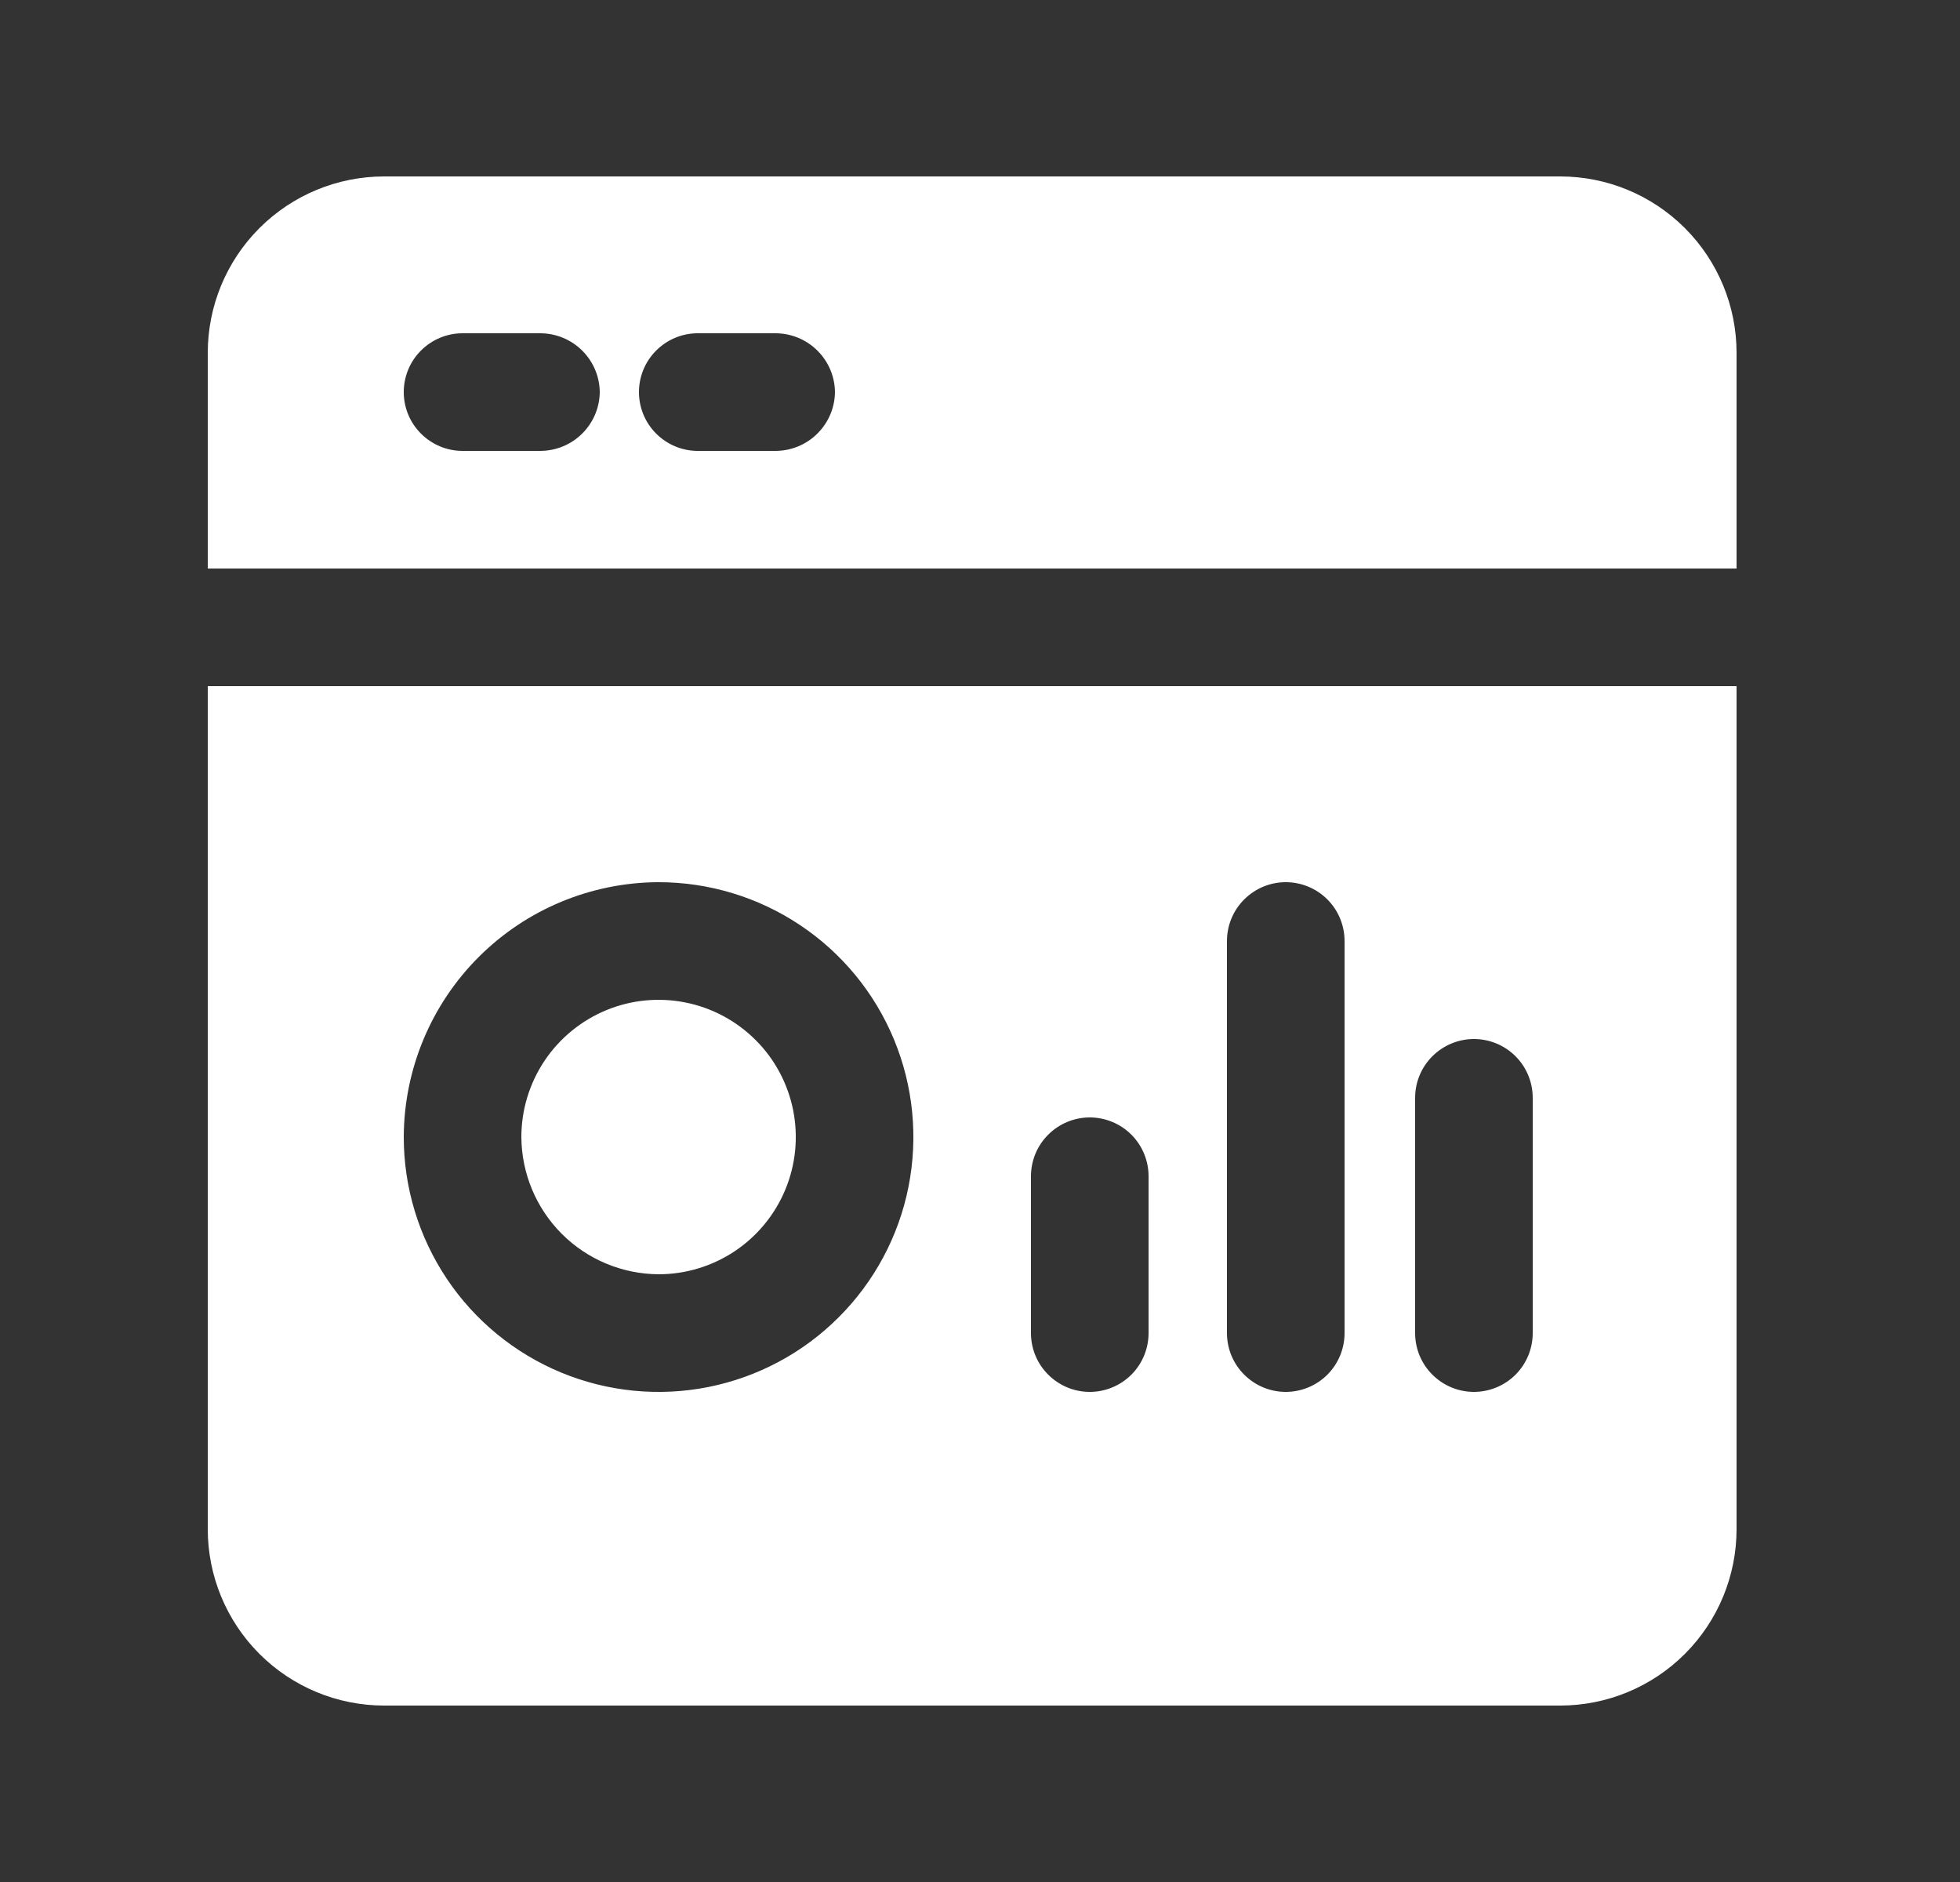<svg width="25" height="24" viewBox="0 0 25 24" fill="none" xmlns="http://www.w3.org/2000/svg">
<rect x="0" y="0" width="25" height="24" fill="#333333" stroke="none"/>
<path d="M6.65 14.5C6.65 14.154 6.753 13.816 6.945 13.528C7.138 13.24 7.411 13.016 7.731 12.883C8.05 12.751 8.402 12.716 8.742 12.784C9.081 12.851 9.393 13.018 9.638 13.263C9.883 13.507 10.049 13.819 10.117 14.159C10.184 14.498 10.15 14.85 10.017 15.17C9.885 15.489 9.66 15.763 9.373 15.955C9.085 16.147 8.747 16.25 8.4 16.25C7.937 16.247 7.493 16.062 7.166 15.735C6.838 15.407 6.653 14.963 6.65 14.5ZM2.65 8.75H22.15V19.5C22.15 20.097 21.913 20.669 21.491 21.091C21.069 21.513 20.497 21.75 19.9 21.75H4.9C4.304 21.75 3.731 21.513 3.309 21.091C2.887 20.669 2.65 20.097 2.65 19.5V8.75ZM18.05 17C18.05 17.199 18.129 17.39 18.27 17.53C18.411 17.671 18.602 17.75 18.8 17.75C18.999 17.75 19.19 17.671 19.331 17.53C19.471 17.39 19.55 17.199 19.55 17V14C19.55 13.801 19.471 13.61 19.331 13.47C19.19 13.329 18.999 13.25 18.8 13.25C18.602 13.25 18.411 13.329 18.27 13.47C18.129 13.61 18.05 13.801 18.05 14V17ZM15.65 17C15.65 17.199 15.729 17.39 15.87 17.53C16.011 17.671 16.201 17.75 16.4 17.75C16.599 17.75 16.79 17.671 16.931 17.53C17.071 17.39 17.15 17.199 17.15 17V12C17.15 11.801 17.071 11.61 16.931 11.47C16.79 11.329 16.599 11.25 16.4 11.25C16.201 11.25 16.011 11.329 15.87 11.47C15.729 11.61 15.65 11.801 15.65 12V17ZM13.15 17C13.15 17.199 13.229 17.39 13.37 17.53C13.511 17.671 13.701 17.75 13.9 17.75C14.099 17.75 14.29 17.671 14.431 17.53C14.571 17.39 14.65 17.199 14.65 17V15C14.65 14.801 14.571 14.61 14.431 14.47C14.29 14.329 14.099 14.25 13.9 14.25C13.701 14.25 13.511 14.329 13.37 14.47C13.229 14.61 13.15 14.801 13.15 15V17ZM5.15 14.5C5.15 15.143 5.341 15.771 5.698 16.306C6.055 16.84 6.563 17.257 7.157 17.503C7.751 17.749 8.404 17.813 9.034 17.688C9.665 17.562 10.244 17.253 10.698 16.798C11.153 16.344 11.463 15.764 11.588 15.134C11.713 14.504 11.649 13.85 11.403 13.256C11.157 12.662 10.741 12.155 10.206 11.798C9.672 11.441 9.043 11.25 8.4 11.25C7.539 11.253 6.714 11.596 6.105 12.205C5.496 12.814 5.153 13.639 5.15 14.5ZM22.15 4.5V7.25H2.65V4.5C2.65 3.903 2.887 3.331 3.309 2.909C3.731 2.487 4.304 2.25 4.9 2.25H19.9C20.497 2.25 21.069 2.487 21.491 2.909C21.913 3.331 22.15 3.903 22.15 4.5ZM7.65 5C7.648 4.802 7.568 4.613 7.428 4.473C7.288 4.332 7.098 4.253 6.9 4.25H5.9C5.701 4.25 5.511 4.329 5.37 4.47C5.229 4.61 5.15 4.801 5.15 5C5.15 5.199 5.229 5.39 5.37 5.53C5.511 5.671 5.701 5.75 5.9 5.75H6.9C7.098 5.747 7.288 5.668 7.428 5.527C7.568 5.387 7.648 5.198 7.65 5ZM10.65 5C10.648 4.802 10.568 4.613 10.428 4.473C10.288 4.332 10.098 4.253 9.9 4.25H8.9C8.701 4.25 8.511 4.329 8.37 4.47C8.229 4.61 8.15 4.801 8.15 5C8.15 5.199 8.229 5.39 8.37 5.53C8.511 5.671 8.701 5.75 8.9 5.75H9.9C10.098 5.747 10.288 5.668 10.428 5.527C10.568 5.387 10.648 5.198 10.65 5Z" fill="white"/>
</svg>

